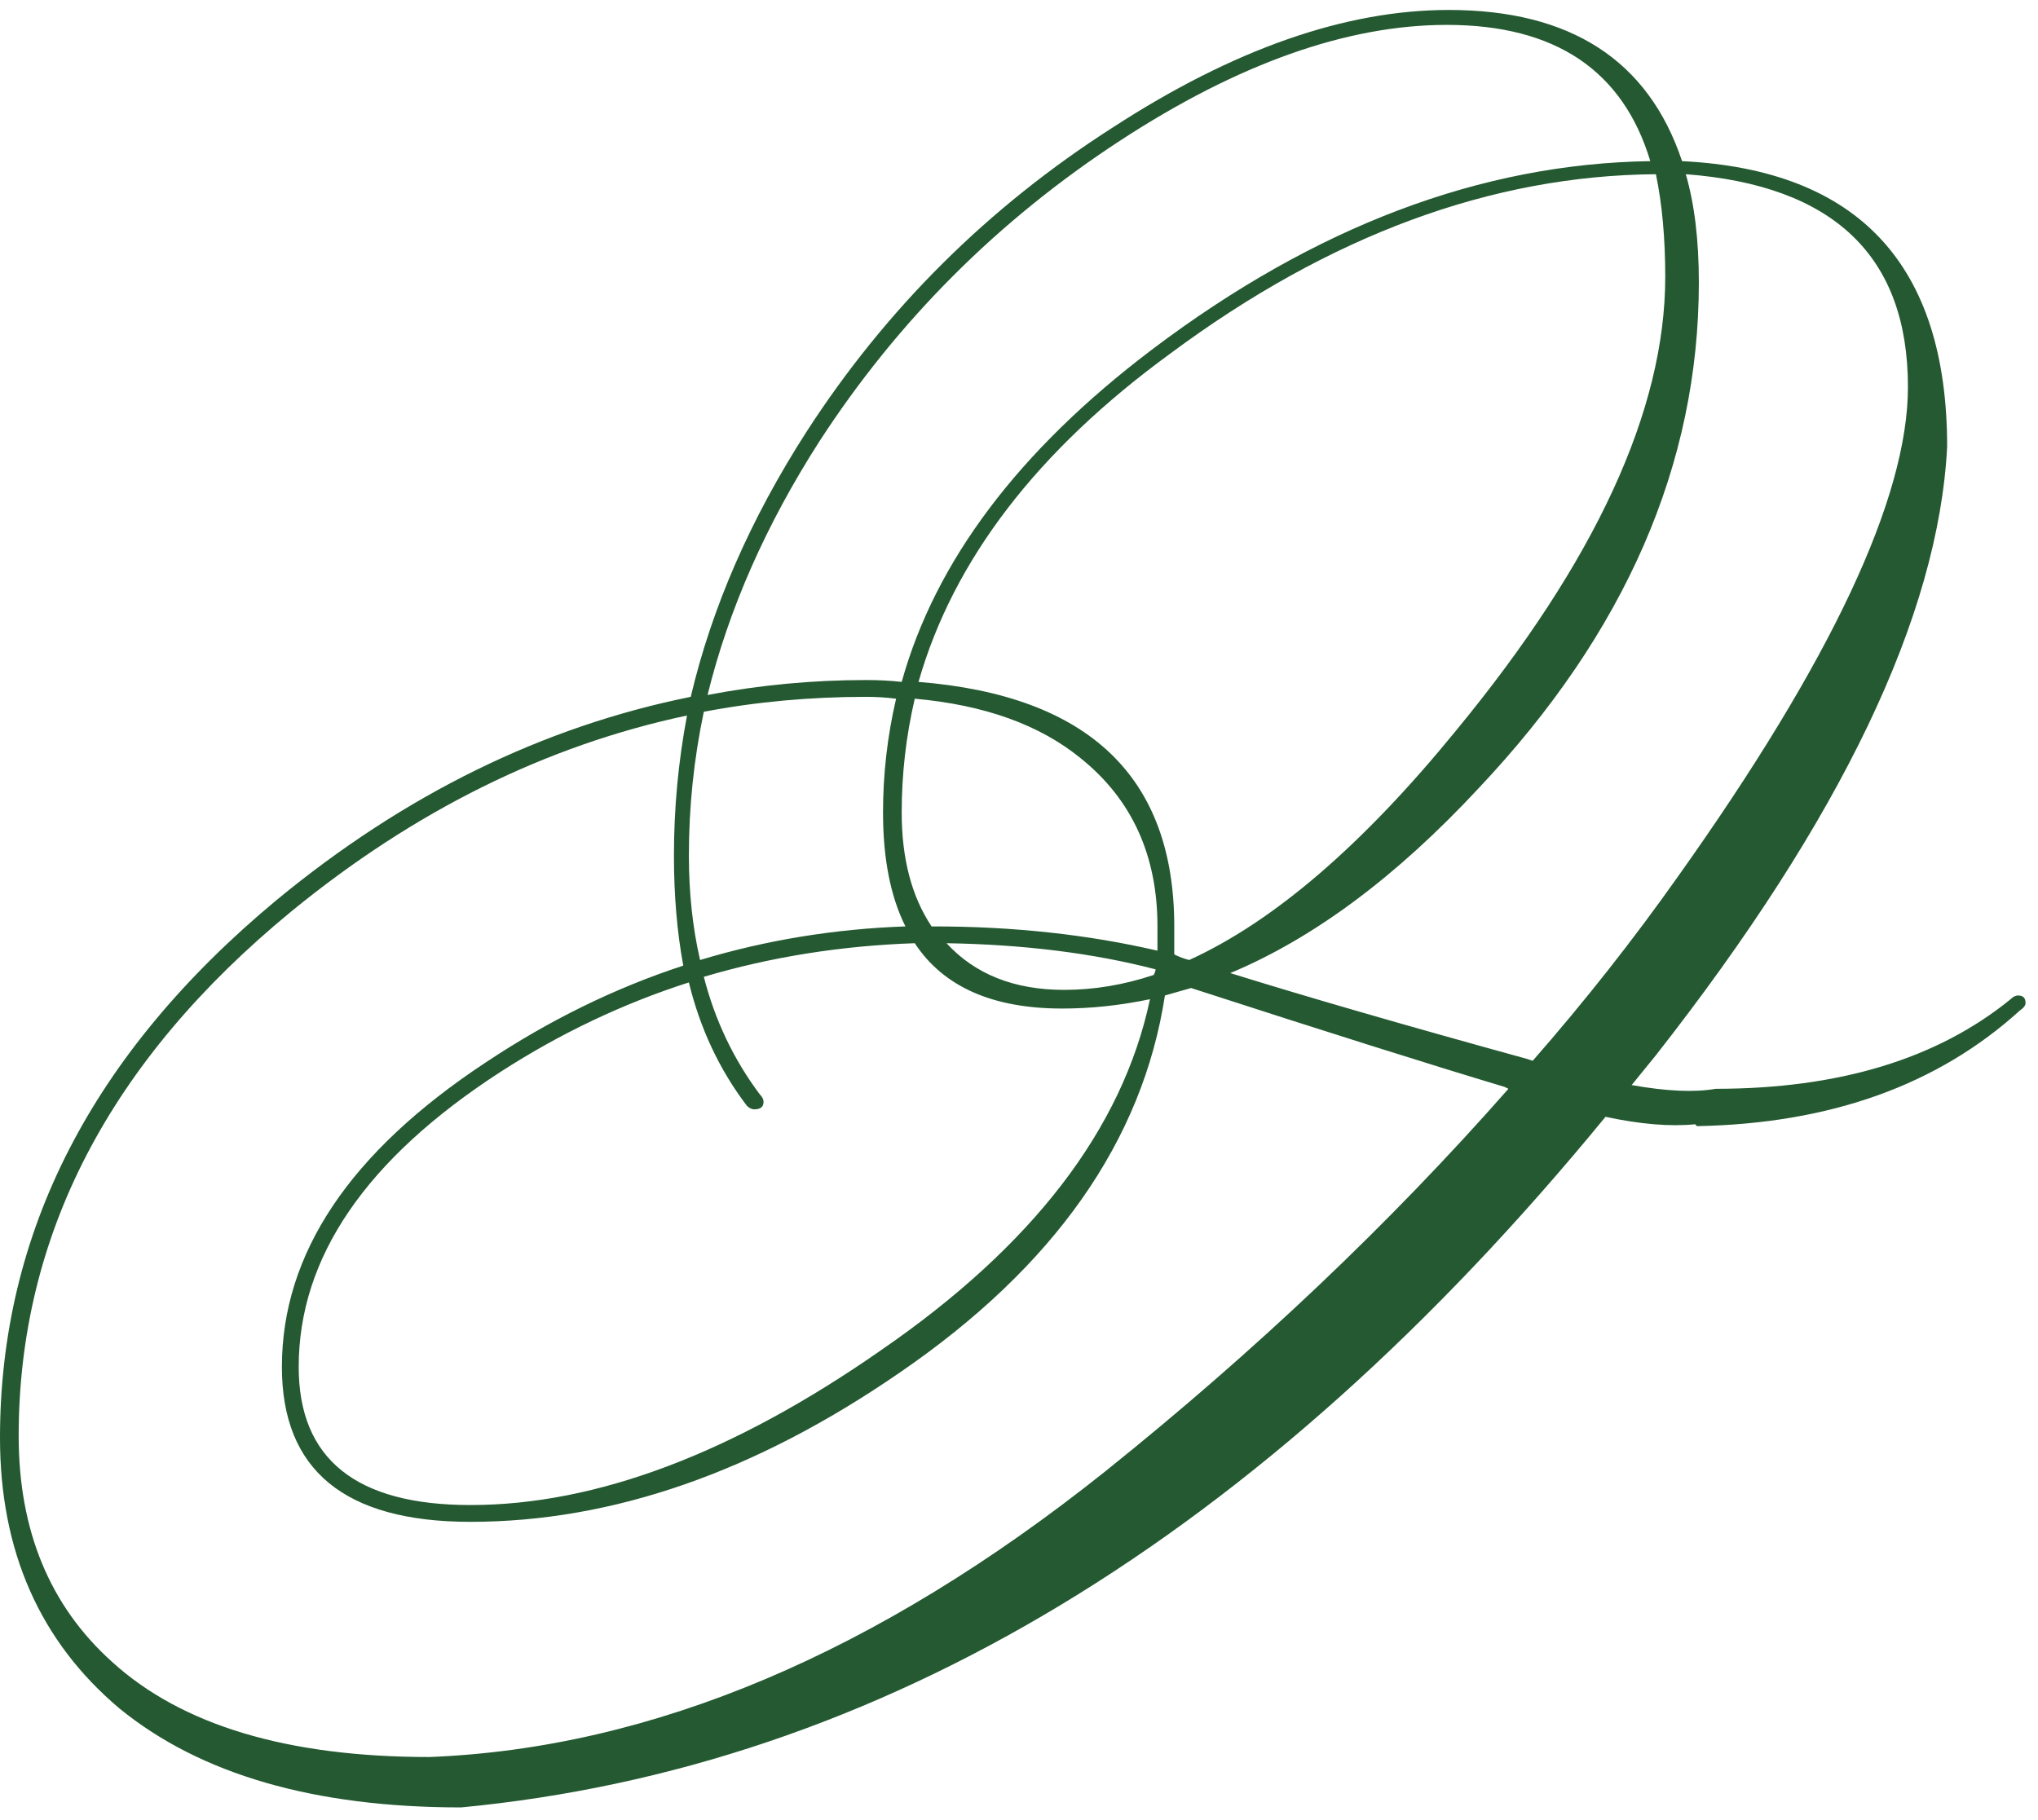 <?xml version="1.0" encoding="UTF-8"?> <svg xmlns="http://www.w3.org/2000/svg" width="131" height="117" viewBox="0 0 131 117" fill="none"><path d="M108.96 72.28C107.36 72.44 105.44 72.28 103.2 71.8C81.04 98.84 56.52 113.64 29.64 116.2C20.2 116.2 12.88 114.08 7.68 109.84C2.56 105.52 -8.9407e-08 99.72 -8.9407e-08 92.44C-8.9407e-08 79.24 5.92 67.72 17.76 57.88C26 51.08 34.88 46.72 44.4 44.8C45.76 39.04 48.24 33.36 51.84 27.76C56.96 19.84 63.52 13.32 71.52 8.2C79.28 3.16 86.48 0.64 93.12 0.64C100.96 0.64 105.96 3.88 108.12 10.36C119.48 10.92 125.16 17.04 125.16 28.72C124.6 39.6 118.36 52.64 106.44 67.84L104.88 69.76C107.12 70.16 108.92 70.24 110.28 70C118.2 70 124.52 68.08 129.24 64.24C129.4 64.08 129.56 64 129.72 64C130.04 64 130.2 64.16 130.2 64.48C130.2 64.64 130.08 64.8 129.84 64.96C124.56 69.76 117.64 72.24 109.08 72.4L108.96 72.28ZM76.56 63.52C76 63.68 75.44 63.84 74.88 64C73.44 73.36 67.76 81.44 57.84 88.24C48.56 94.64 39.36 97.84 30.24 97.84C22.16 97.84 18.12 94.52 18.12 87.88C18.12 80.6 22.48 74.08 31.2 68.32C35.28 65.6 39.52 63.52 43.92 62.08C43.52 59.92 43.32 57.56 43.32 55C43.32 51.96 43.6 48.96 44.16 46C35.12 47.92 26.64 52.12 18.72 58.6C7.04 68.2 1.2 79.44 1.2 92.32C1.2 98.4 3.2 103.24 7.2 106.84C11.68 110.92 18.48 112.96 27.6 112.96C41.92 112.4 56.4 106.28 71.04 94.6C80.72 86.84 89.36 78.64 96.96 70L96.72 69.88C91.92 68.44 85.2 66.32 76.56 63.52ZM106.44 11.2C95.88 11.28 85.48 15.12 75.24 22.72C66.68 28.96 61.28 36 59.04 43.84C70 44.72 75.48 49.96 75.48 59.56V61.36C75.8 61.52 76.12 61.64 76.44 61.72C81.88 59.24 87.6 54.32 93.6 46.96C102.56 36.08 107.04 26.36 107.04 17.8C107.04 15.32 106.84 13.12 106.44 11.2ZM45.24 62.8C45.96 65.6 47.16 68.12 48.84 70.36C49 70.52 49.08 70.68 49.08 70.84C49.08 71.16 48.88 71.32 48.48 71.32C48.32 71.32 48.16 71.24 48 71.08C46.24 68.76 45 66.12 44.28 63.16C40.04 64.52 36 66.44 32.16 68.92C23.52 74.52 19.2 80.84 19.2 87.88C19.2 93.8 22.88 96.76 30.24 96.76C38.32 96.76 47.12 93.44 56.64 86.8C66.4 80.08 72.16 72.56 73.92 64.24C72 64.64 70.12 64.84 68.28 64.84C63.8 64.84 60.64 63.44 58.8 60.64C54.08 60.8 49.56 61.52 45.24 62.8ZM107.88 56.32C117.72 42.48 122.64 32 122.64 24.88C122.64 16.48 117.88 11.92 108.36 11.2C108.92 13.12 109.2 15.44 109.2 18.16C109.2 29.84 104.48 40.68 95.04 50.68C89.76 56.36 84.44 60.32 79.08 62.56C83.96 64.08 90.32 65.92 98.16 68.08L98.52 68.2C101.88 64.36 105 60.4 107.88 56.32ZM74.04 22.48C84.52 14.56 95.2 10.52 106.08 10.36C104.32 4.52 99.96 1.6 93 1.6C86.6 1.6 79.6 4.08 72 9.04C64.16 14.16 57.72 20.6 52.68 28.36C49.24 33.72 46.84 39.16 45.48 44.68C48.84 44.04 52.24 43.72 55.68 43.72C56.48 43.72 57.24 43.76 57.96 43.84C60.12 36.08 65.48 28.96 74.04 22.48ZM57.96 52.24C57.96 55.2 58.6 57.64 59.88 59.56H60C65.12 59.56 69.92 60.08 74.4 61.12V59.56C74.4 55 72.76 51.4 69.48 48.76C66.84 46.6 63.28 45.32 58.8 44.92C58.24 47.32 57.96 49.76 57.96 52.24ZM58.2 59.56C57.24 57.64 56.76 55.2 56.76 52.24C56.76 49.76 57.04 47.32 57.6 44.92C56.96 44.84 56.32 44.8 55.68 44.8C52.08 44.8 48.6 45.12 45.24 45.76C44.6 48.8 44.28 51.88 44.28 55C44.28 57.4 44.52 59.64 45 61.72C49.24 60.44 53.64 59.72 58.2 59.56ZM74.28 62.32C70.28 61.28 65.8 60.72 60.84 60.64C62.68 62.64 65.2 63.64 68.4 63.64C70.32 63.64 72.24 63.32 74.16 62.68C74.24 62.52 74.28 62.4 74.28 62.32Z" fill="#245931"></path></svg> 